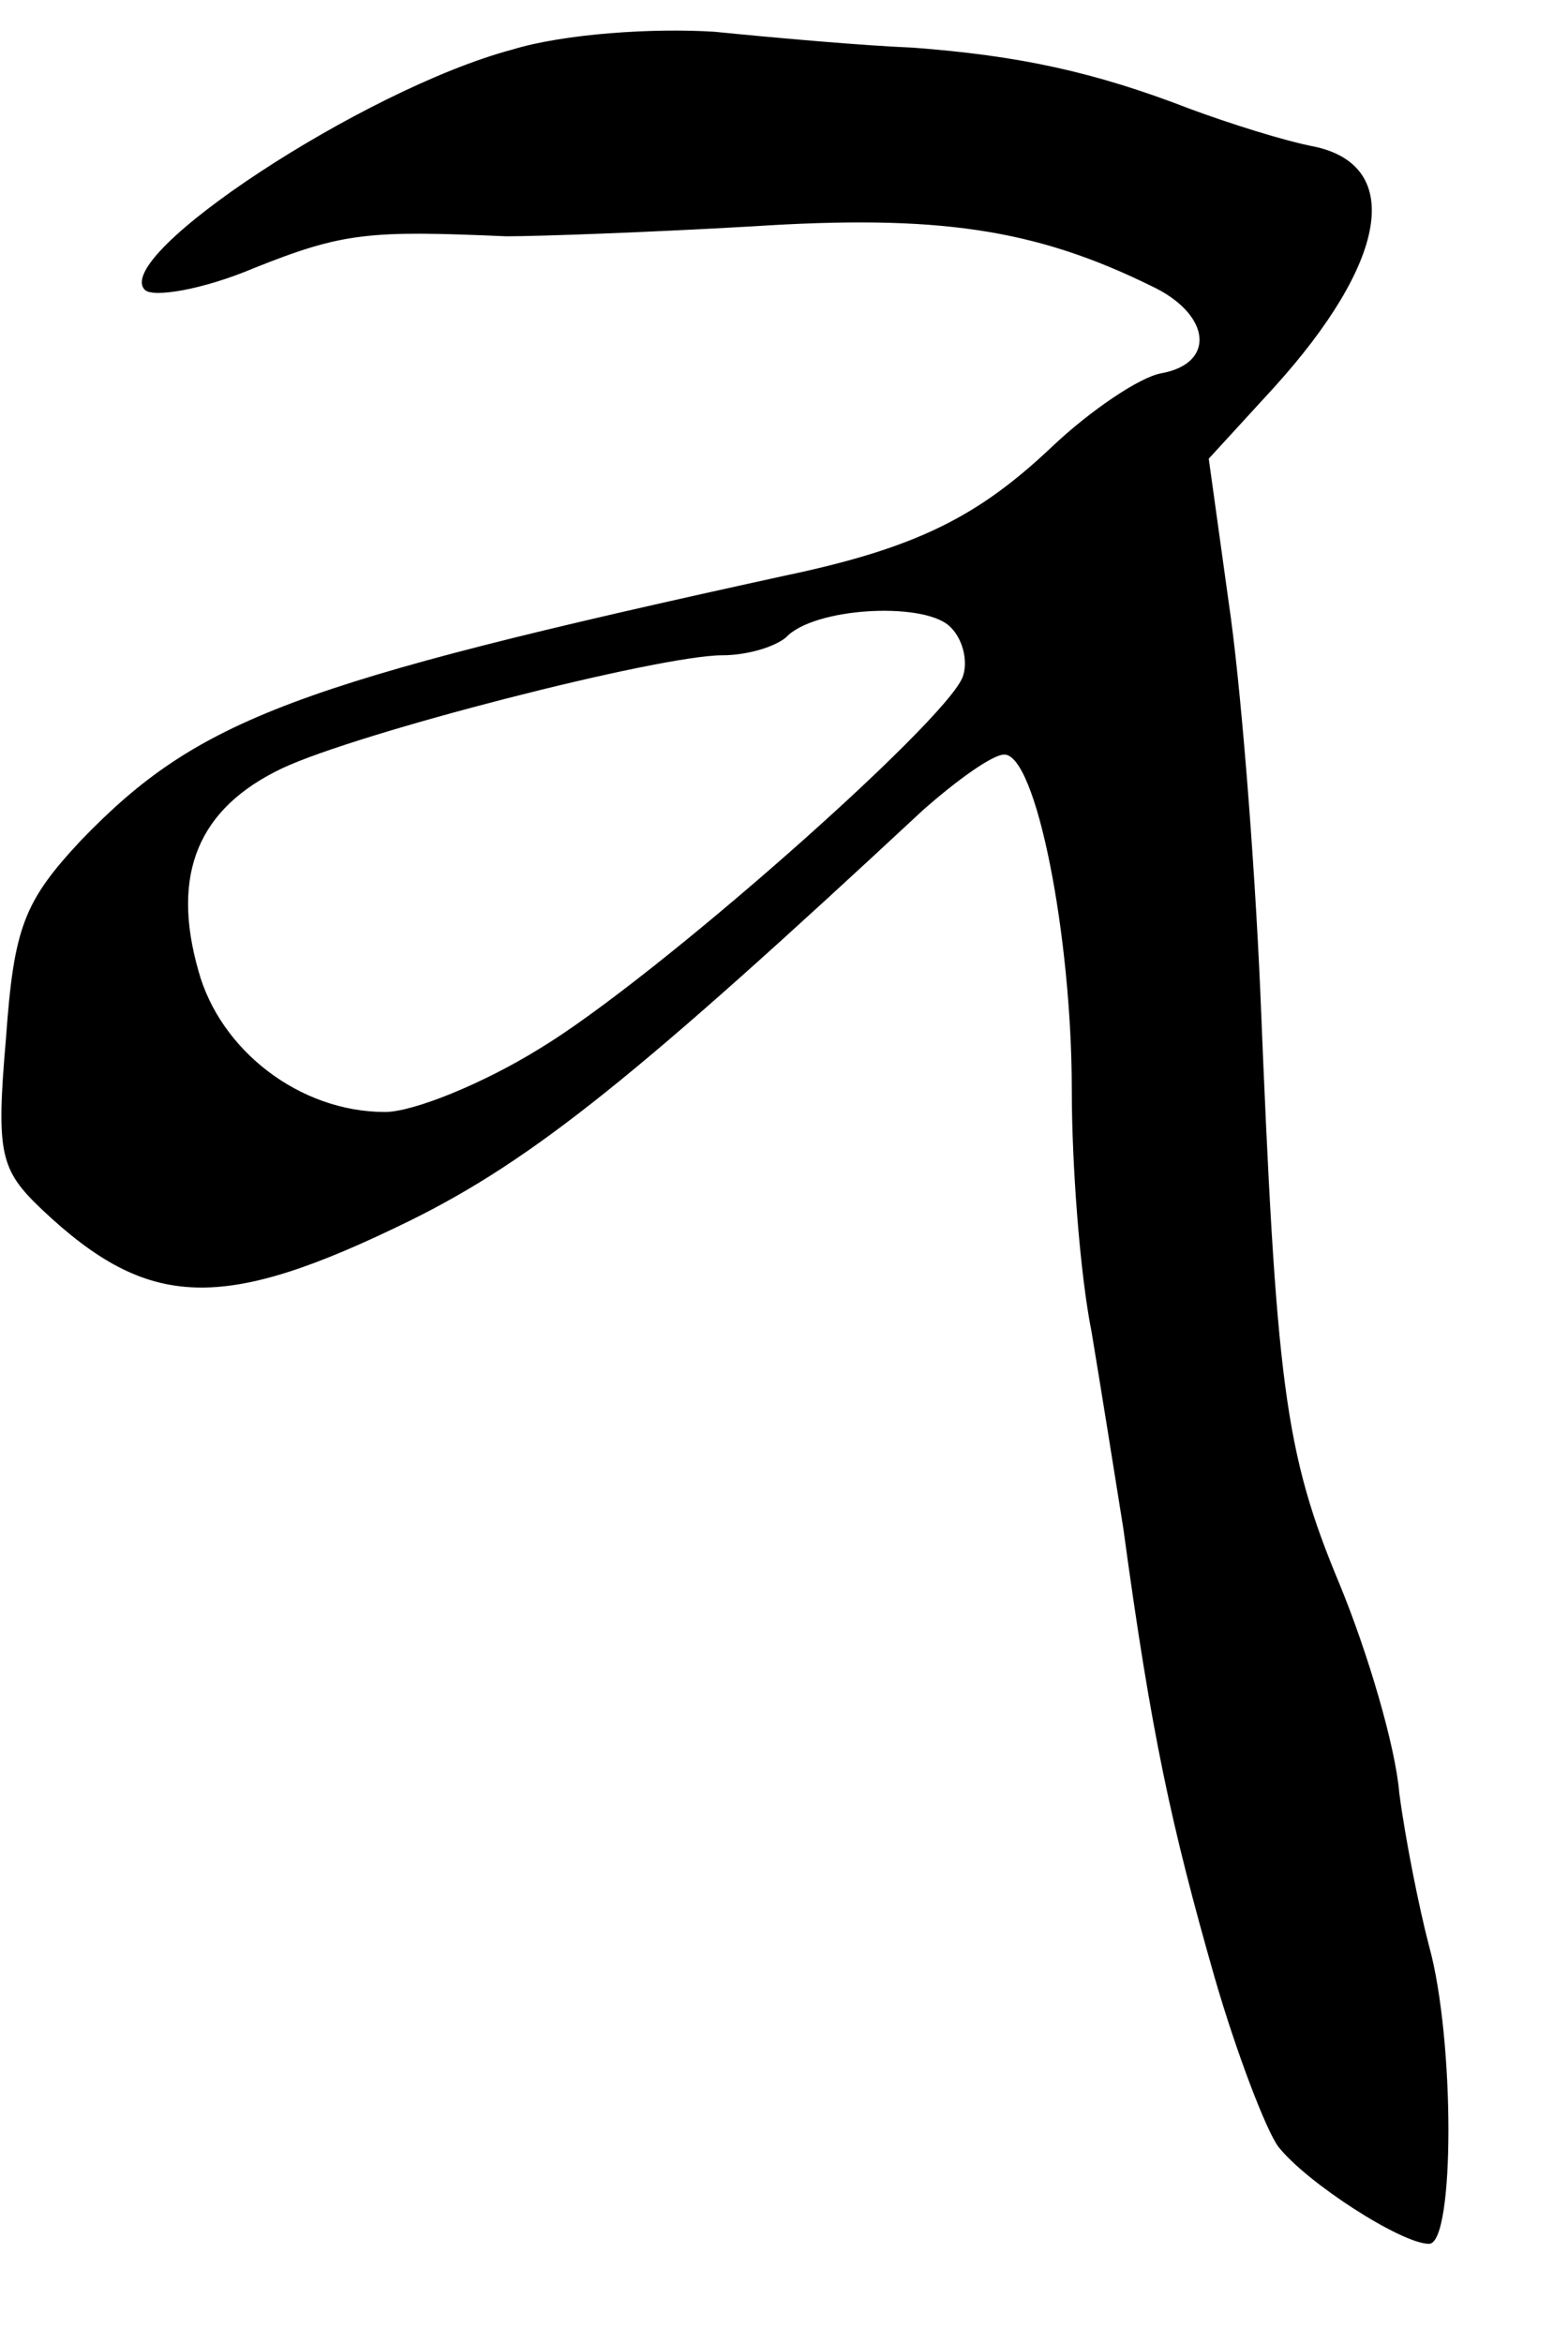 <?xml version="1.0" standalone="no"?>
<!DOCTYPE svg PUBLIC "-//W3C//DTD SVG 20010904//EN"
 "http://www.w3.org/TR/2001/REC-SVG-20010904/DTD/svg10.dtd">
<svg version="1.0" xmlns="http://www.w3.org/2000/svg"
 width="79pt" height="118pt" viewBox="0 0 79 118"
 preserveAspectRatio="xMidYMid meet">
<g transform="translate(0,118) scale(0.1,-0.1)"
fill="#000000" stroke="none">
<path d="M258 1155 c-75 -20 -202 -104 -185 -121 4 -4 29 0 55 11 45 18 58 19
127 16 17 0 72 2 124 5 93 6 142 -1 201 -30 30 -14 33 -39 5 -44 -11 -2 -36
-19 -55 -37 -37 -35 -68 -51 -135 -65 -247 -54 -295 -72 -354 -133 -29 -31
-34 -44 -38 -100 -5 -58 -3 -66 18 -86 54 -51 91 -52 185 -6 63 31 116 74 259
207 17 15 35 28 41 28 16 0 34 -91 34 -169 0 -37 4 -92 10 -122 5 -30 12 -74
16 -99 14 -103 24 -149 46 -226 11 -38 26 -77 32 -85 14 -18 62 -49 76 -49 13
0 13 103 0 150 -5 19 -12 54 -15 77 -2 24 -16 71 -30 105 -28 67 -32 101 -40
298 -3 69 -10 157 -16 197 l-10 72 33 36 c57 63 65 111 21 121 -16 3 -44 12
-63 19 -49 19 -87 27 -140 31 -25 1 -70 5 -100 8 -31 2 -76 -1 -102 -9z m227
-316 c-9 -23 -155 -152 -213 -187 -29 -18 -64 -32 -78 -32 -43 0 -83 31 -94
71 -14 49 0 82 42 102 38 18 190 57 222 57 12 0 26 4 32 9 14 15 68 18 82 6 7
-6 10 -18 7 -26z"/>
</g>
</svg>
